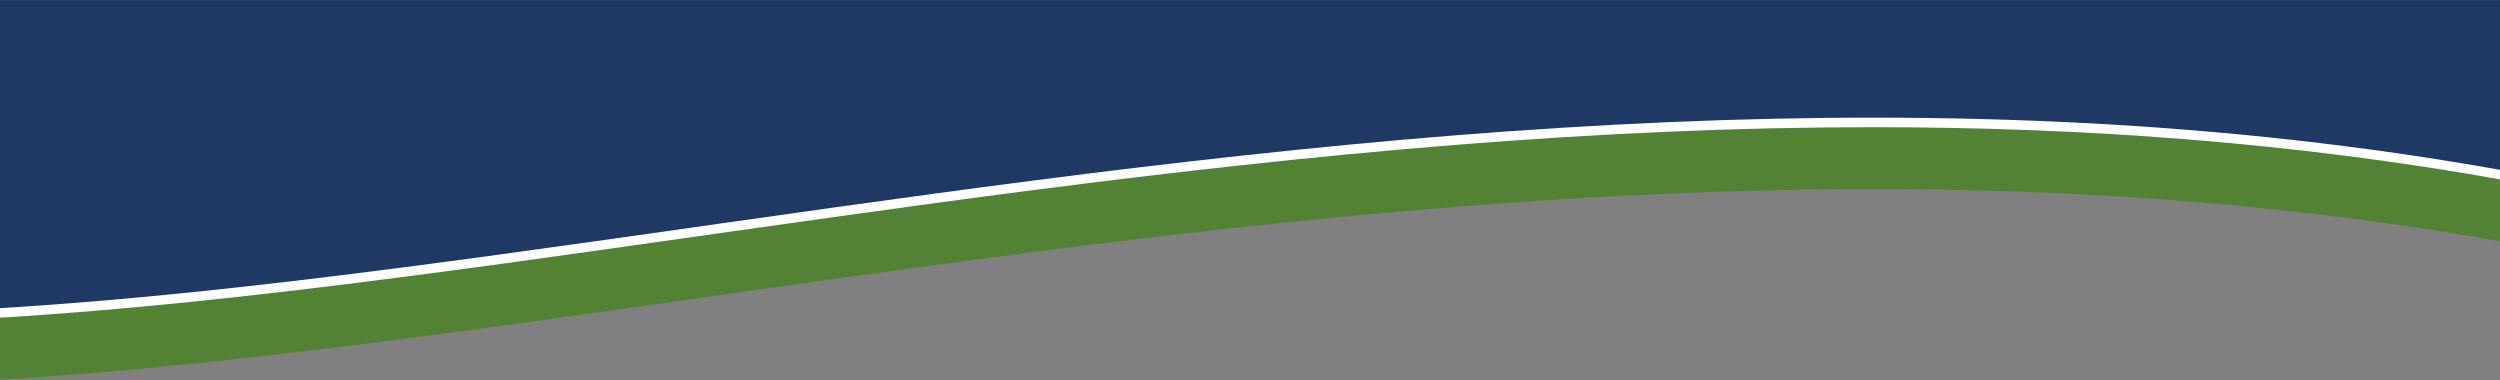 <?xml version="1.0" encoding="UTF-8" standalone="no"?>
<svg
   xmlns:dc="http://purl.org/dc/elements/1.1/"
   xmlns:cc="http://creativecommons.org/ns#"
   xmlns:rdf="http://www.w3.org/1999/02/22-rdf-syntax-ns#"
   xmlns:svg="http://www.w3.org/2000/svg"
   xmlns="http://www.w3.org/2000/svg"
   xmlns:sodipodi="http://sodipodi.sourceforge.net/DTD/sodipodi-0.dtd"
   xmlns:inkscape="http://www.inkscape.org/namespaces/inkscape"
   version="1.1"
   id="svg8389"
   viewBox="1.772 -0 1048.819 159.449"
   height="159.449"
   width="1048.819"
   inkscape:version="0.91 r13725"
   sodipodi:docname="top-bg2.svg">
  <rect x="1.772" y="-0" width="1048.819" height="159.449" fill="#808080" stroke="none"/>
  <sodipodi:namedview
     pagecolor="#ffffff"
     bordercolor="#666666"
     borderopacity="1"
     objecttolerance="10"
     gridtolerance="10"
     guidetolerance="10"
     inkscape:pageopacity="0"
     inkscape:pageshadow="2"
     inkscape:window-width="1344"
     inkscape:window-height="777"
     id="namedview9"
     showgrid="false"
     inkscape:zoom="0.33258512"
     inkscape:cx="36.080986"
     inkscape:cy="101.51575"
     inkscape:window-x="-8"
     inkscape:window-y="-8"
     inkscape:window-maximized="1"
     inkscape:current-layer="svg8389"
     units="mm"
     borderlayer="true" />
  <defs
     id="defs8391" />
  <g
     transform="translate(2.133622e-4,-43.605)"
     id="g4142">
    <path
       id="path26-6-6-8-4-8-8-3"
       d="m 787.248,79.756 c -28.682,8.7e-4 -57.251,0.679 -85.674,1.896 C 580.911,86.823 463.03,101.873 350.787,117.576 225.324,135.129 106.924,153.488 0,159.779 l 0,26 c 106.939,-6.292 225.304,-24.66 350.787,-42.215 112.228,-15.701 230.142,-30.746 350.787,-35.916 115.349,-4.943 233.16,-0.861 350.787,20.318 l 0,-26 C 963.718,86.006 874.968,79.753 787.248,79.756 Z"
       style="fill:#ffffff;fill-opacity:1;fill-rule:evenodd;stroke:none"
       inkscape:connector-curvature="0" />
    <path
       id="path26-6-6-8-4-8-8"
       d="m 787.249,96.961 c -28.682,8.7e-4 -57.251,0.679 -85.674,1.896 -120.663,5.171 -238.544,20.221 -350.787,35.924 -125.463,17.552 -243.863,35.912 -350.787,42.203 l 0,26 c 106.939,-6.292 225.304,-24.66 350.787,-42.215 112.228,-15.701 230.142,-30.746 350.787,-35.916 115.349,-4.943 233.16,-0.861 350.787,20.318 l 0,-26 C 963.718,103.211 874.969,96.958 787.249,96.961 Z"
       style="fill:#548235;fill-opacity:1;fill-rule:evenodd;stroke:none"
       inkscape:connector-curvature="0" />
    <path
       inkscape:connector-curvature="0"
       style="fill:#203864;fill-opacity:1;fill-rule:evenodd;stroke:none"
       d="M 0,43.674 0,172.984 c 106.939,-6.292 225.304,-24.66 350.787,-42.215 112.227,-15.701 230.142,-30.746 350.787,-35.916 115.349,-4.943 233.159,-0.861 350.787,20.318 l 0,-71.498 -1052.361,0 z"
       transform="translate(1.1e-5,0)"
       id="path26-6-6-8-1-8-8" />
  </g>
</svg>
